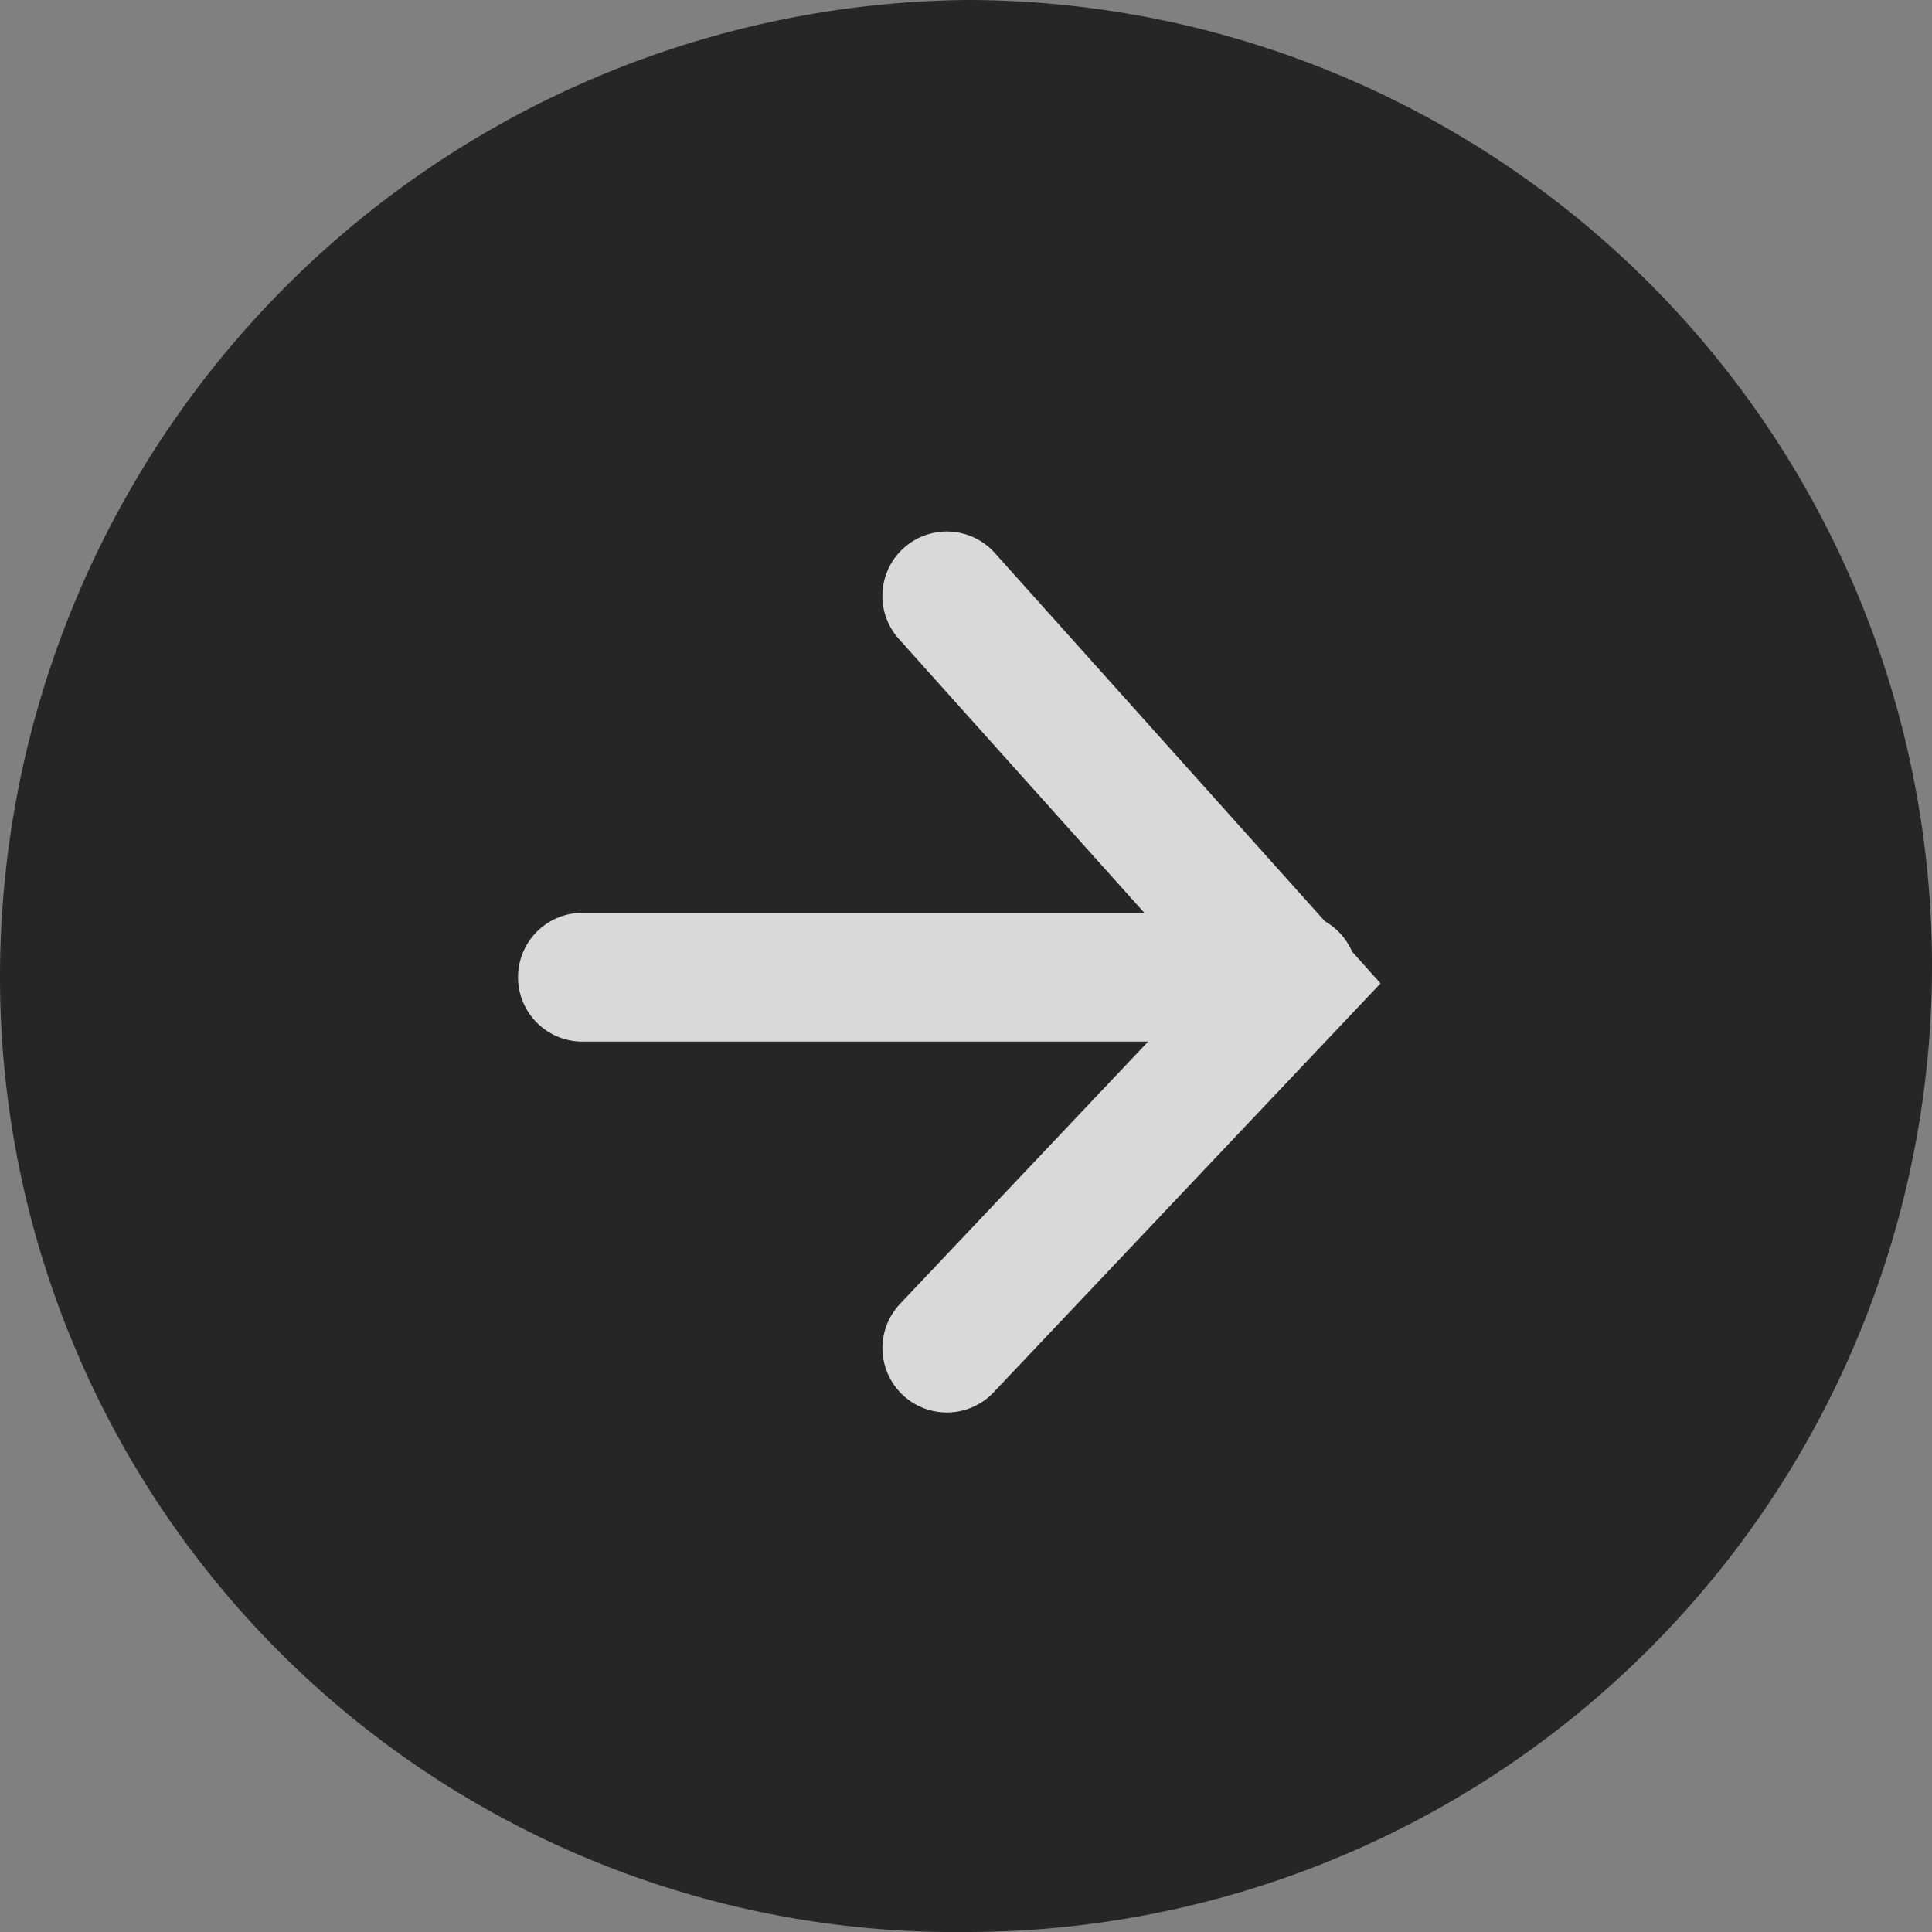 <svg xmlns="http://www.w3.org/2000/svg" width="30" height="30" viewBox="0 0 30 30"><rect x="0" y="0" width="30" height="30" fill="#808080" stroke="none"/><g opacity="0.7"><path d="M618,383.2A15.171,15.171,0,0,1,633,368a15,15,0,0,1,0,30A14.831,14.831,0,0,1,618,383.2Z" transform="translate(-618 -368)"/><g transform="translate(9.044 9.253)"><path d="M623.924,387.933a1,1,0,0,1-.726-1.687l4.742-5.013-4.761-5.312a1,1,0,0,1,1.49-1.335l5.99,6.684-6.008,6.35A1,1,0,0,1,623.924,387.933Z" transform="translate(-618.266 -375.253)" fill="#fff"/><path d="M634.957,384H623.924a1,1,0,0,1,0-2h11.033a1,1,0,0,1,0,2Z" transform="translate(-623.924 -377.079)" fill="#fff"/></g></g></svg>